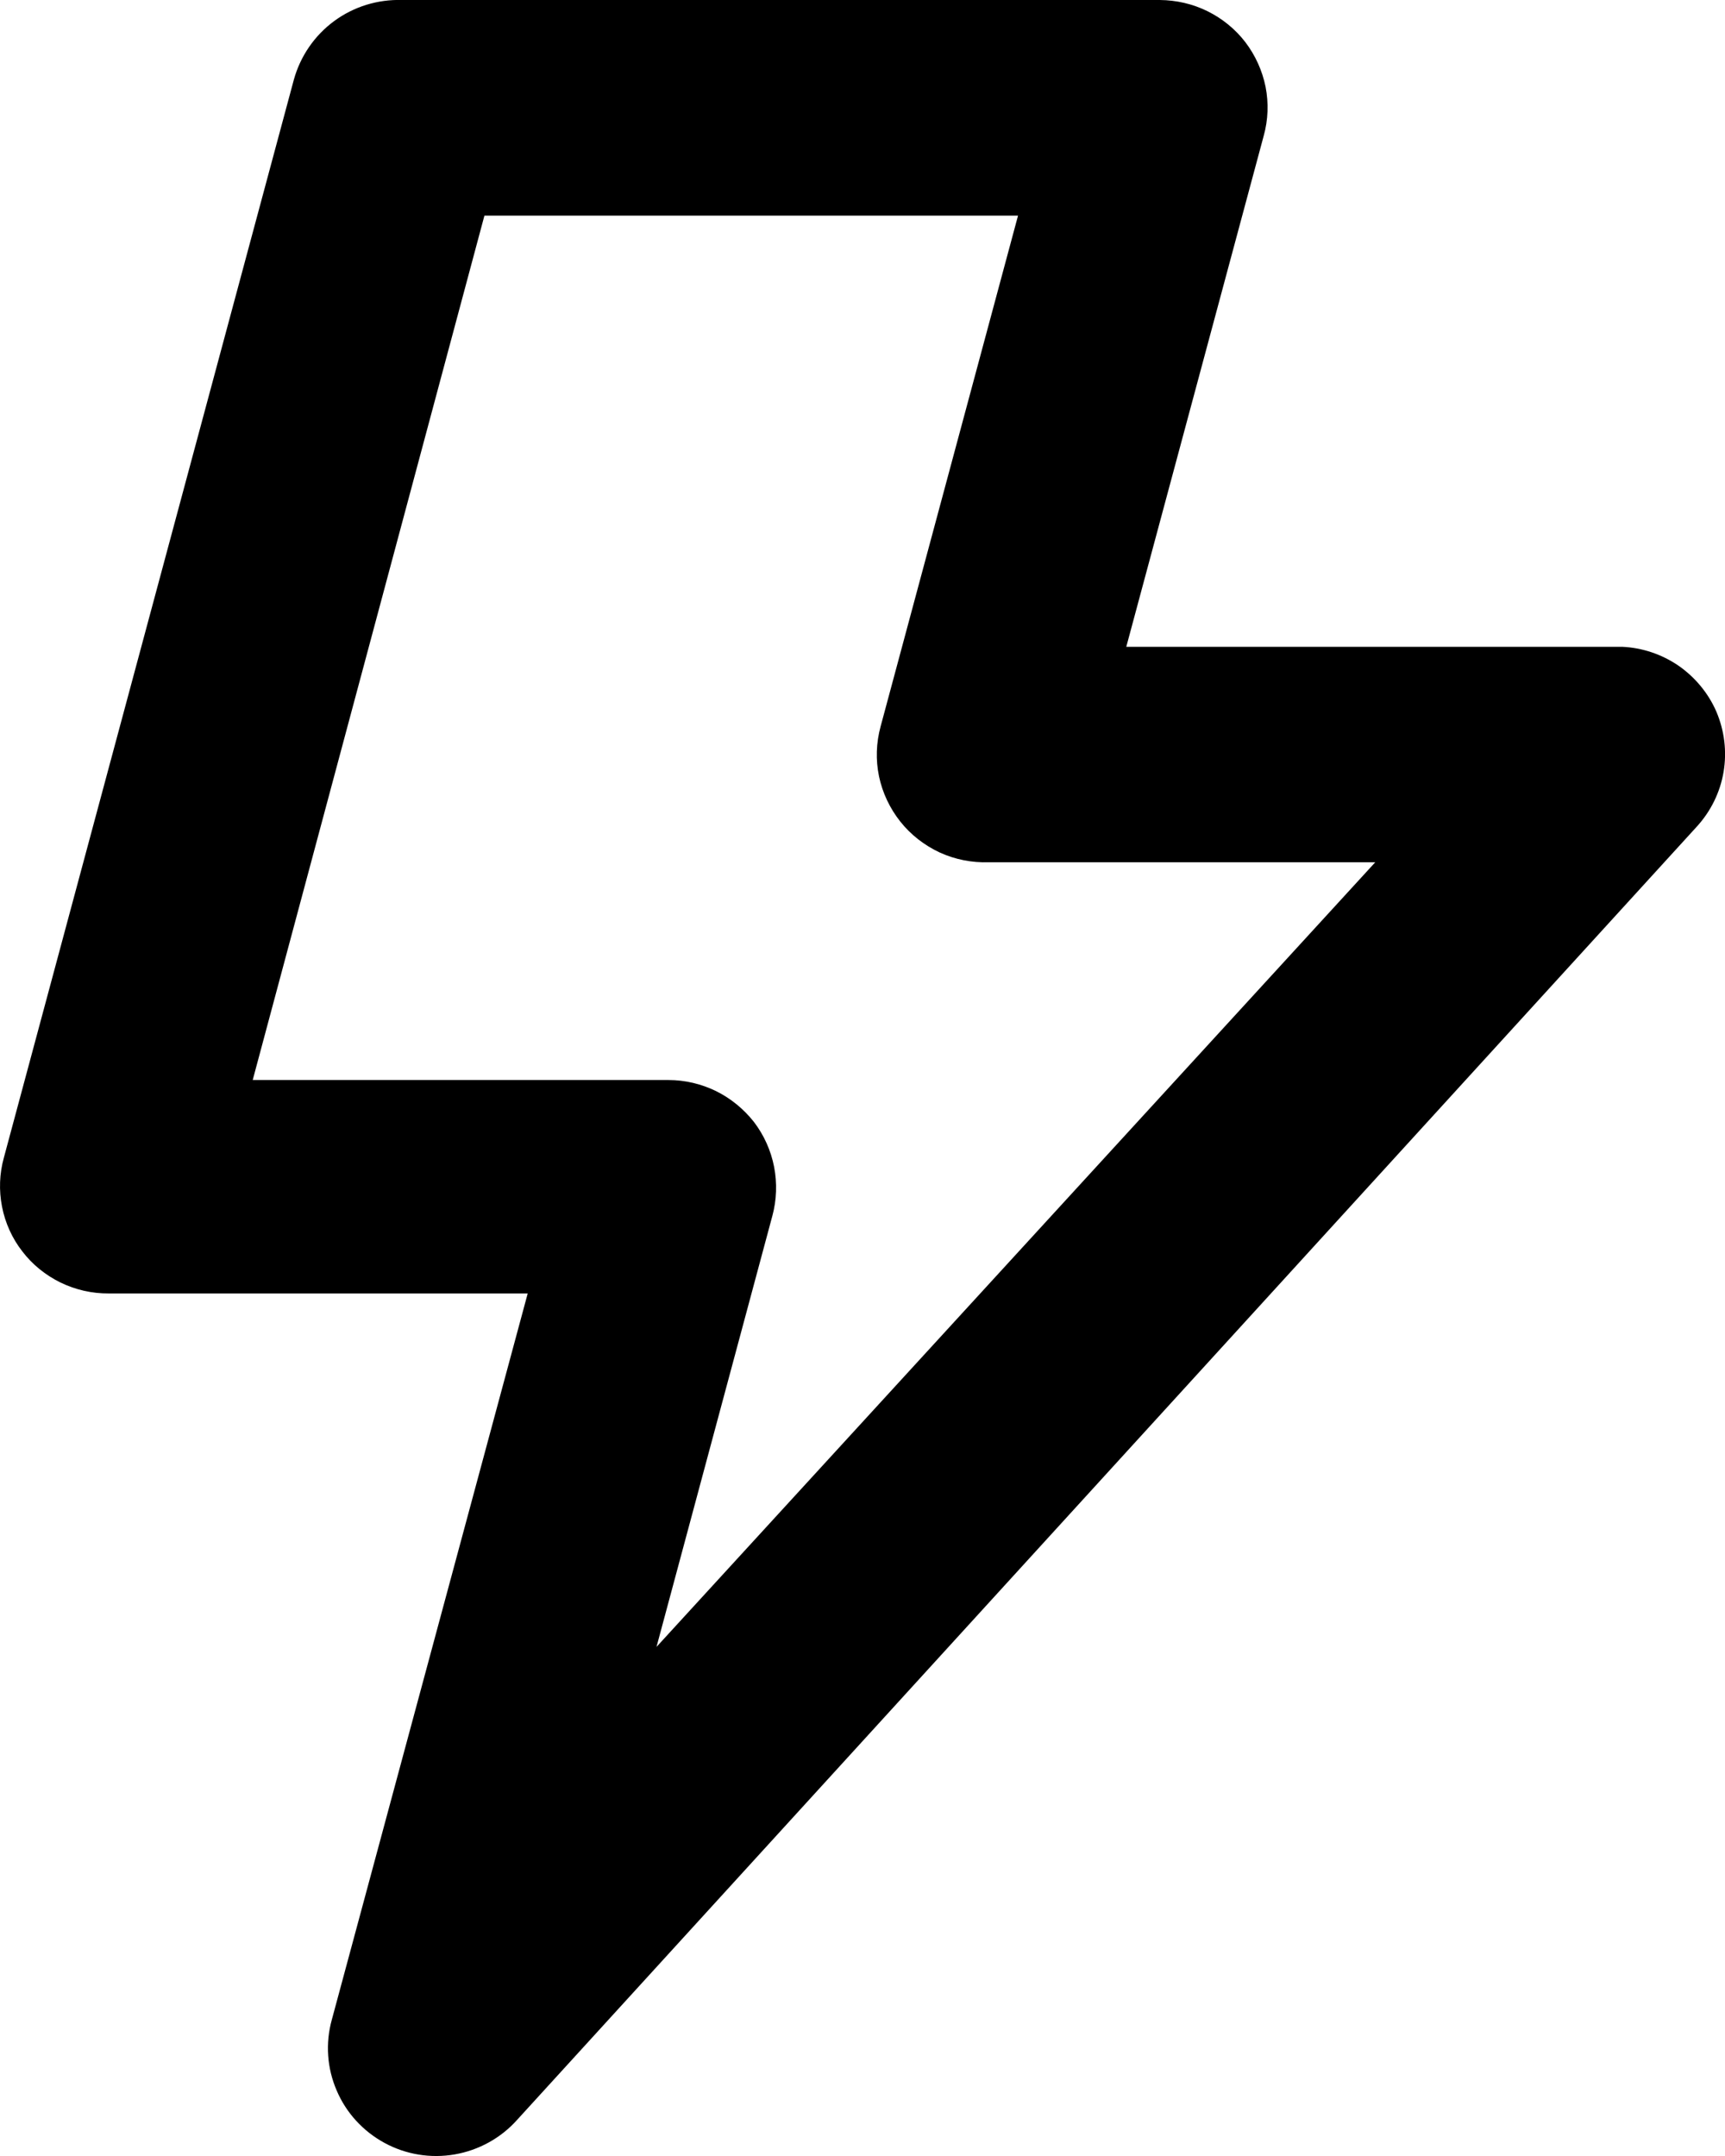 <svg width="12" height="15" viewBox="0 0 12 15" fill="none" xmlns="http://www.w3.org/2000/svg">
<path d="M11.939 4.949C11.883 4.821 11.791 4.711 11.676 4.631C11.56 4.552 11.424 4.506 11.284 4.5H7.835L8.791 0.945C8.822 0.834 8.826 0.717 8.804 0.604C8.781 0.491 8.733 0.385 8.663 0.293C8.593 0.202 8.503 0.129 8.4 0.078C8.297 0.027 8.183 0.001 8.068 0H2.797C2.627 -0.005 2.461 0.046 2.324 0.147C2.187 0.248 2.089 0.392 2.044 0.555L0.027 8.054C-0.004 8.165 -0.008 8.282 0.014 8.395C0.036 8.508 0.084 8.615 0.155 8.706C0.225 8.798 0.317 8.872 0.421 8.923C0.526 8.974 0.641 9 0.757 8.999H3.671L2.308 14.053C2.263 14.216 2.275 14.389 2.342 14.544C2.408 14.7 2.526 14.828 2.675 14.909C2.824 14.99 2.996 15.018 3.163 14.989C3.33 14.96 3.483 14.876 3.596 14.75L11.803 5.752C11.901 5.645 11.966 5.513 11.99 5.371C12.014 5.228 11.996 5.082 11.939 4.949ZM4.567 11.458L5.373 8.459C5.403 8.348 5.407 8.231 5.385 8.118C5.363 8.005 5.315 7.898 5.245 7.806C5.174 7.716 5.084 7.642 4.981 7.591C4.878 7.541 4.765 7.514 4.65 7.514H1.758L3.37 1.5H7.082L6.126 5.054C6.095 5.168 6.091 5.287 6.115 5.402C6.139 5.516 6.19 5.624 6.263 5.716C6.336 5.808 6.43 5.881 6.537 5.931C6.644 5.98 6.761 6.003 6.879 5.999H9.567L4.567 11.458Z" fill="currentColor"/>
</svg>
